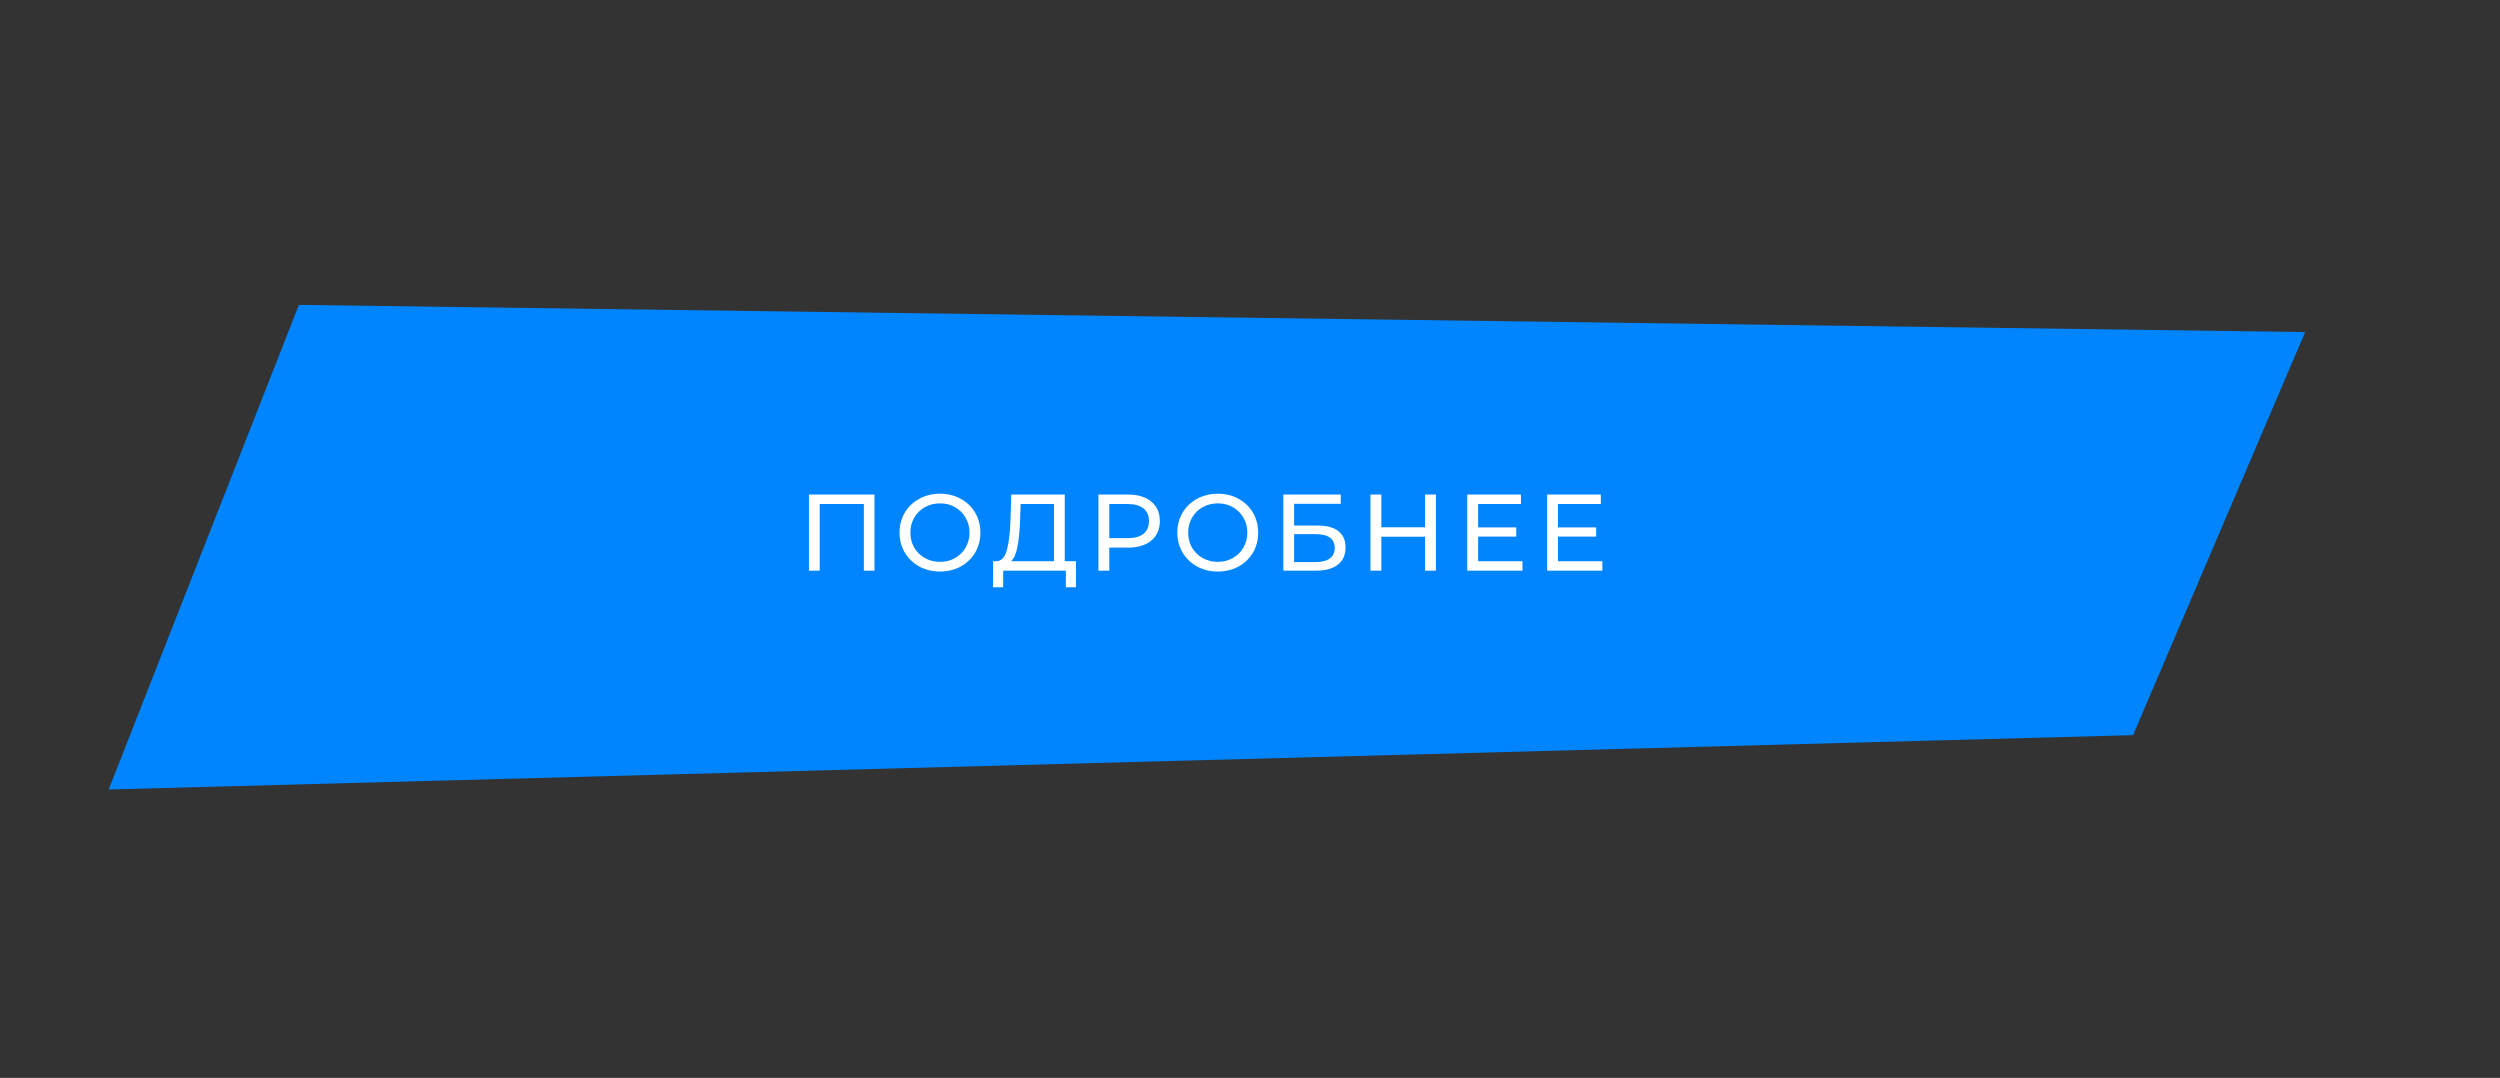 <?xml version="1.0" encoding="UTF-8"?> <svg xmlns="http://www.w3.org/2000/svg" width="276" height="119" viewBox="0 0 276 119" fill="none"><rect x="0" y="0" width="276" height="119" fill="#333333" stroke="none"/> <path d="M235.49 81.16L12 87.16L33 33.66L254.49 36.66L235.49 81.16Z" fill="#0085FF"></path> <path d="M96.544 54.6V63H95.368V55.644H90.496V63H89.308V54.6H96.544ZM103.783 63.096C102.935 63.096 102.171 62.912 101.491 62.544C100.811 62.168 100.275 61.652 99.883 60.996C99.499 60.34 99.308 59.608 99.308 58.8C99.308 57.992 99.499 57.26 99.883 56.604C100.275 55.948 100.811 55.436 101.491 55.068C102.171 54.692 102.935 54.504 103.783 54.504C104.623 54.504 105.383 54.692 106.063 55.068C106.743 55.436 107.275 55.948 107.659 56.604C108.043 57.252 108.235 57.984 108.235 58.8C108.235 59.616 108.043 60.352 107.659 61.008C107.275 61.656 106.743 62.168 106.063 62.544C105.383 62.912 104.623 63.096 103.783 63.096ZM103.783 62.028C104.399 62.028 104.951 61.888 105.439 61.608C105.935 61.328 106.323 60.944 106.603 60.456C106.891 59.96 107.035 59.408 107.035 58.8C107.035 58.192 106.891 57.644 106.603 57.156C106.323 56.66 105.935 56.272 105.439 55.992C104.951 55.712 104.399 55.572 103.783 55.572C103.167 55.572 102.607 55.712 102.103 55.992C101.607 56.272 101.215 56.66 100.927 57.156C100.647 57.644 100.507 58.192 100.507 58.8C100.507 59.408 100.647 59.96 100.927 60.456C101.215 60.944 101.607 61.328 102.103 61.608C102.607 61.888 103.167 62.028 103.783 62.028ZM118.785 61.956V64.836H117.669V63H110.757L110.745 64.836H109.629L109.641 61.956H110.049C110.577 61.924 110.949 61.508 111.165 60.708C111.381 59.9 111.513 58.764 111.561 57.3L111.645 54.6H117.549V61.956H118.785ZM112.617 57.408C112.577 58.592 112.481 59.572 112.329 60.348C112.185 61.124 111.949 61.66 111.621 61.956H116.361V55.644H112.677L112.617 57.408ZM124.542 54.6C125.63 54.6 126.486 54.86 127.11 55.38C127.734 55.9 128.046 56.616 128.046 57.528C128.046 58.44 127.734 59.156 127.11 59.676C126.486 60.196 125.63 60.456 124.542 60.456H122.466V63H121.266V54.6H124.542ZM124.506 59.412C125.266 59.412 125.846 59.252 126.246 58.932C126.646 58.604 126.846 58.136 126.846 57.528C126.846 56.92 126.646 56.456 126.246 56.136C125.846 55.808 125.266 55.644 124.506 55.644H122.466V59.412H124.506ZM134.452 63.096C133.604 63.096 132.84 62.912 132.16 62.544C131.48 62.168 130.944 61.652 130.552 60.996C130.168 60.34 129.976 59.608 129.976 58.8C129.976 57.992 130.168 57.26 130.552 56.604C130.944 55.948 131.48 55.436 132.16 55.068C132.84 54.692 133.604 54.504 134.452 54.504C135.292 54.504 136.052 54.692 136.732 55.068C137.412 55.436 137.944 55.948 138.328 56.604C138.712 57.252 138.904 57.984 138.904 58.8C138.904 59.616 138.712 60.352 138.328 61.008C137.944 61.656 137.412 62.168 136.732 62.544C136.052 62.912 135.292 63.096 134.452 63.096ZM134.452 62.028C135.068 62.028 135.62 61.888 136.108 61.608C136.604 61.328 136.992 60.944 137.272 60.456C137.56 59.96 137.704 59.408 137.704 58.8C137.704 58.192 137.56 57.644 137.272 57.156C136.992 56.66 136.604 56.272 136.108 55.992C135.62 55.712 135.068 55.572 134.452 55.572C133.836 55.572 133.276 55.712 132.772 55.992C132.276 56.272 131.884 56.66 131.596 57.156C131.316 57.644 131.176 58.192 131.176 58.8C131.176 59.408 131.316 59.96 131.596 60.456C131.884 60.944 132.276 61.328 132.772 61.608C133.276 61.888 133.836 62.028 134.452 62.028ZM141.684 54.6H148.02V55.62H142.872V58.02H145.488C146.488 58.02 147.248 58.228 147.768 58.644C148.288 59.06 148.548 59.66 148.548 60.444C148.548 61.268 148.264 61.9 147.696 62.34C147.136 62.78 146.332 63 145.284 63H141.684V54.6ZM145.236 62.052C145.924 62.052 146.448 61.92 146.808 61.656C147.168 61.392 147.348 61.004 147.348 60.492C147.348 59.476 146.644 58.968 145.236 58.968H142.872V62.052H145.236ZM158.525 54.6V63H157.325V59.256H152.501V63H151.301V54.6H152.501V58.212H157.325V54.6H158.525ZM168.081 61.956V63H161.985V54.6H167.913V55.644H163.185V58.224H167.397V59.244H163.185V61.956H168.081ZM176.901 61.956V63H170.805V54.6H176.733V55.644H172.005V58.224H176.217V59.244H172.005V61.956H176.901Z" fill="white"></path> </svg> 